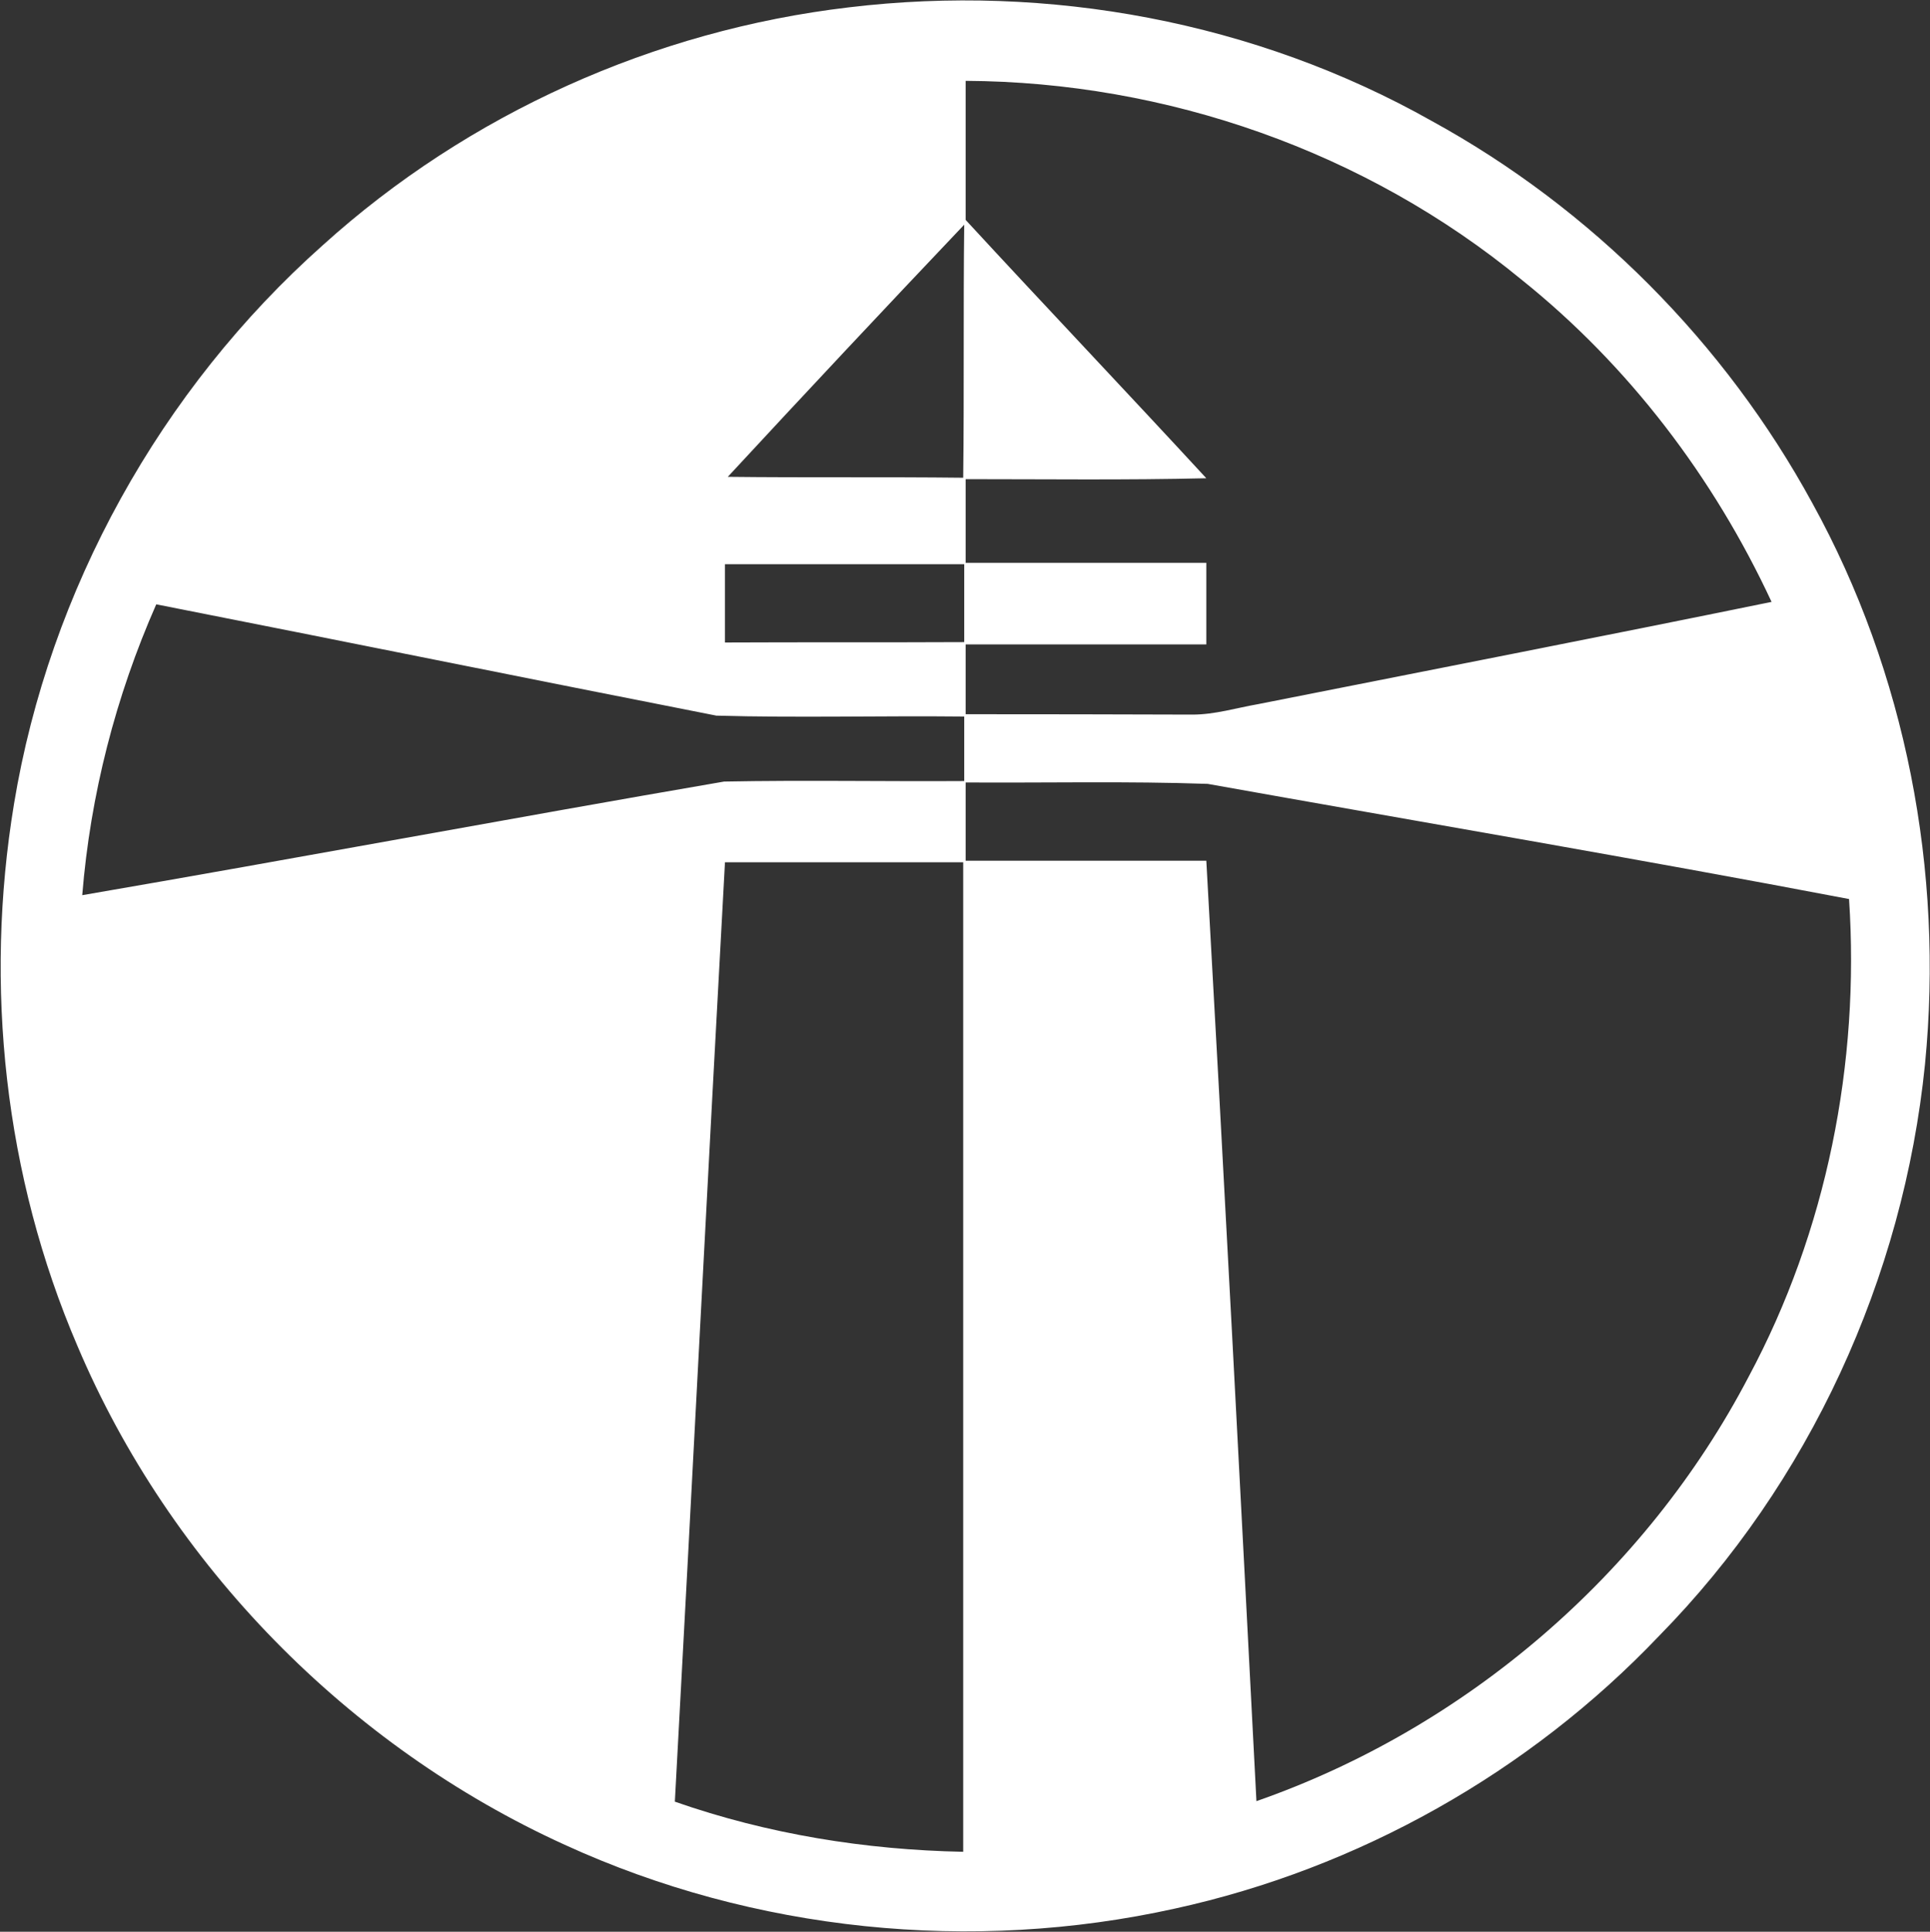 <svg version="1.2" xmlns="http://www.w3.org/2000/svg" viewBox="0 0 1502 1503" width="1502" height="1503">
	<rect x="0" y="0" width="1502" height="1503" fill="#333333" stroke="none"/>
	<title>BECN_BIG copy-svg</title>
	<style>
		.s0 { fill: #ffffff } 
	</style>
	<path id="Path 1" fill-rule="evenodd" class="s0" d="m660.8 5.7c155-18.6 316.3 11.1 453.4 88.4 124.1 68 228.2 172.5 296.2 297.3 72.8 131.9 102.5 286.5 87.7 436.7-16.8 166.1-90 325.8-207 444.8-101.1 106.2-234.1 180.9-376.8 212.1-158 35-327.4 17.9-474.9-49.7-168.4-76.6-307-217.8-379.1-388-56.8-132.3-72.8-280.2-49.4-421.8 27.5-166.5 114.1-322.5 240.4-434.8 113-102.1 257.9-167.2 409.5-185zm90.7 603.1v60.9h187.3c13.7 243.8 26.4 488 39 731.7 162.8-56.8 302.9-176.8 383.1-330.3 60.6-113 86.6-243.8 78.1-371.6-165.8-31.6-333-59.9-499.1-89.6-62.4-2.2-125.6-0.7-188.4-1.1zm-629.9-138.6c-31.6 71.7-51.3 148.3-57.6 226.3 166.5-28.6 333-59.8 499.5-88.4 62-1.2 124.8 0 186.9-0.4v-50.2c-64.7-0.7-129 1.1-192.9-0.7-145.6-28.6-290.6-58-435.9-86.6zm442.6-31.2v60.9c62.1-0.3 124.1 0 186.2-0.3v-60.6zm2.2-68c61 0.7 122.3 0 183.2 0.7 0.8-66.5 0-131.5 0.8-196.9q-92.6 97.5-184 196.2zm185.1-308.1v108.2c62 67.2 125.2 133.7 187.3 201-62.5 1.5-124.5 0.7-187.3 0.7v65.1h187.3v63.5h-187.3v54.3q88.4 0 176.5 0.3c17.5 0 34.2-5.2 50.9-8.1 133-26.4 266.8-52.4 399.8-79.6-44.9-96.6-111.1-183.9-194.7-250.8-121.1-99.6-276.1-153.8-432.5-154.6zm-226.3 1338.9c72.4 25.3 148.2 37.5 224.4 39v-769.9h-185.4c-13.4 243.7-25.7 487.1-39 730.9z"/>
</svg>